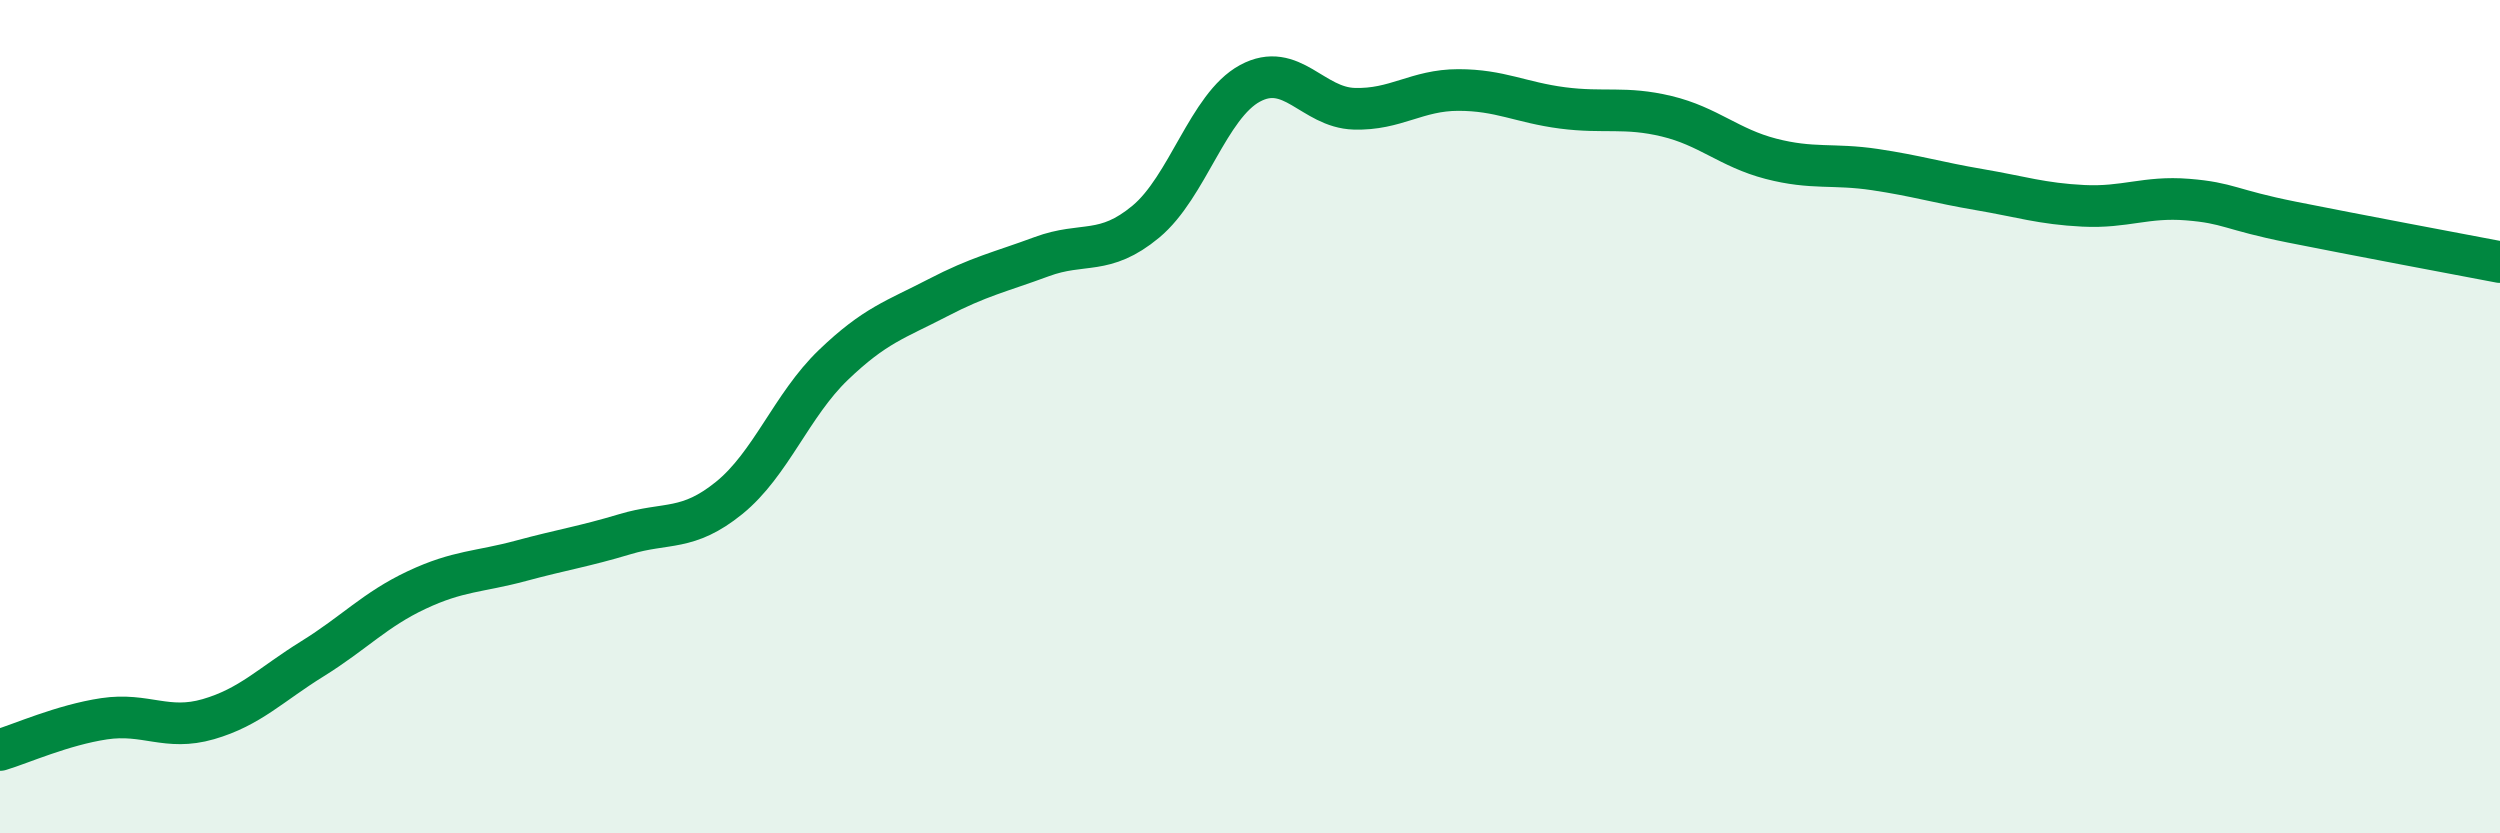 
    <svg width="60" height="20" viewBox="0 0 60 20" xmlns="http://www.w3.org/2000/svg">
      <path
        d="M 0,18 C 0.5,17.85 1.5,17.4 2.5,17.25 C 3.5,17.1 4,17.55 5,17.26 C 6,16.97 6.5,16.43 7.5,15.81 C 8.5,15.19 9,14.63 10,14.16 C 11,13.69 11.5,13.73 12.5,13.46 C 13.5,13.19 14,13.12 15,12.82 C 16,12.52 16.5,12.76 17.5,11.95 C 18.5,11.14 19,9.72 20,8.76 C 21,7.8 21.5,7.67 22.5,7.15 C 23.5,6.63 24,6.53 25,6.16 C 26,5.79 26.5,6.15 27.5,5.32 C 28.5,4.49 29,2.54 30,2 C 31,1.46 31.5,2.58 32.5,2.61 C 33.5,2.64 34,2.16 35,2.16 C 36,2.16 36.5,2.46 37.5,2.59 C 38.5,2.72 39,2.55 40,2.79 C 41,3.03 41.5,3.55 42.5,3.81 C 43.5,4.07 44,3.92 45,4.07 C 46,4.22 46.5,4.38 47.5,4.55 C 48.5,4.72 49,4.89 50,4.94 C 51,4.99 51.5,4.71 52.5,4.79 C 53.5,4.87 53.5,5.03 55,5.33 C 56.5,5.63 59,6.1 60,6.29L60 20L0 20Z"
        fill="#008740"
        opacity="0.1"
        stroke-linecap="round"
        stroke-linejoin="round"
      />
      <path
        d="M 0,18 C 0.5,17.85 1.5,17.4 2.5,17.25 C 3.5,17.1 4,17.55 5,17.26 C 6,16.97 6.5,16.43 7.5,15.81 C 8.5,15.19 9,14.63 10,14.16 C 11,13.69 11.5,13.73 12.5,13.46 C 13.5,13.19 14,13.12 15,12.82 C 16,12.52 16.5,12.76 17.5,11.95 C 18.5,11.14 19,9.72 20,8.76 C 21,7.8 21.5,7.67 22.5,7.15 C 23.5,6.63 24,6.53 25,6.16 C 26,5.79 26.5,6.15 27.5,5.32 C 28.5,4.49 29,2.54 30,2 C 31,1.46 31.5,2.58 32.5,2.61 C 33.5,2.64 34,2.16 35,2.16 C 36,2.16 36.5,2.46 37.5,2.59 C 38.5,2.72 39,2.55 40,2.79 C 41,3.03 41.5,3.55 42.5,3.81 C 43.5,4.07 44,3.92 45,4.07 C 46,4.22 46.5,4.38 47.5,4.55 C 48.5,4.72 49,4.89 50,4.94 C 51,4.99 51.5,4.71 52.5,4.79 C 53.5,4.87 53.5,5.03 55,5.33 C 56.5,5.63 59,6.1 60,6.29"
        stroke="#008740"
        stroke-width="1"
        fill="none"
        stroke-linecap="round"
        stroke-linejoin="round"
      />
    </svg>
  